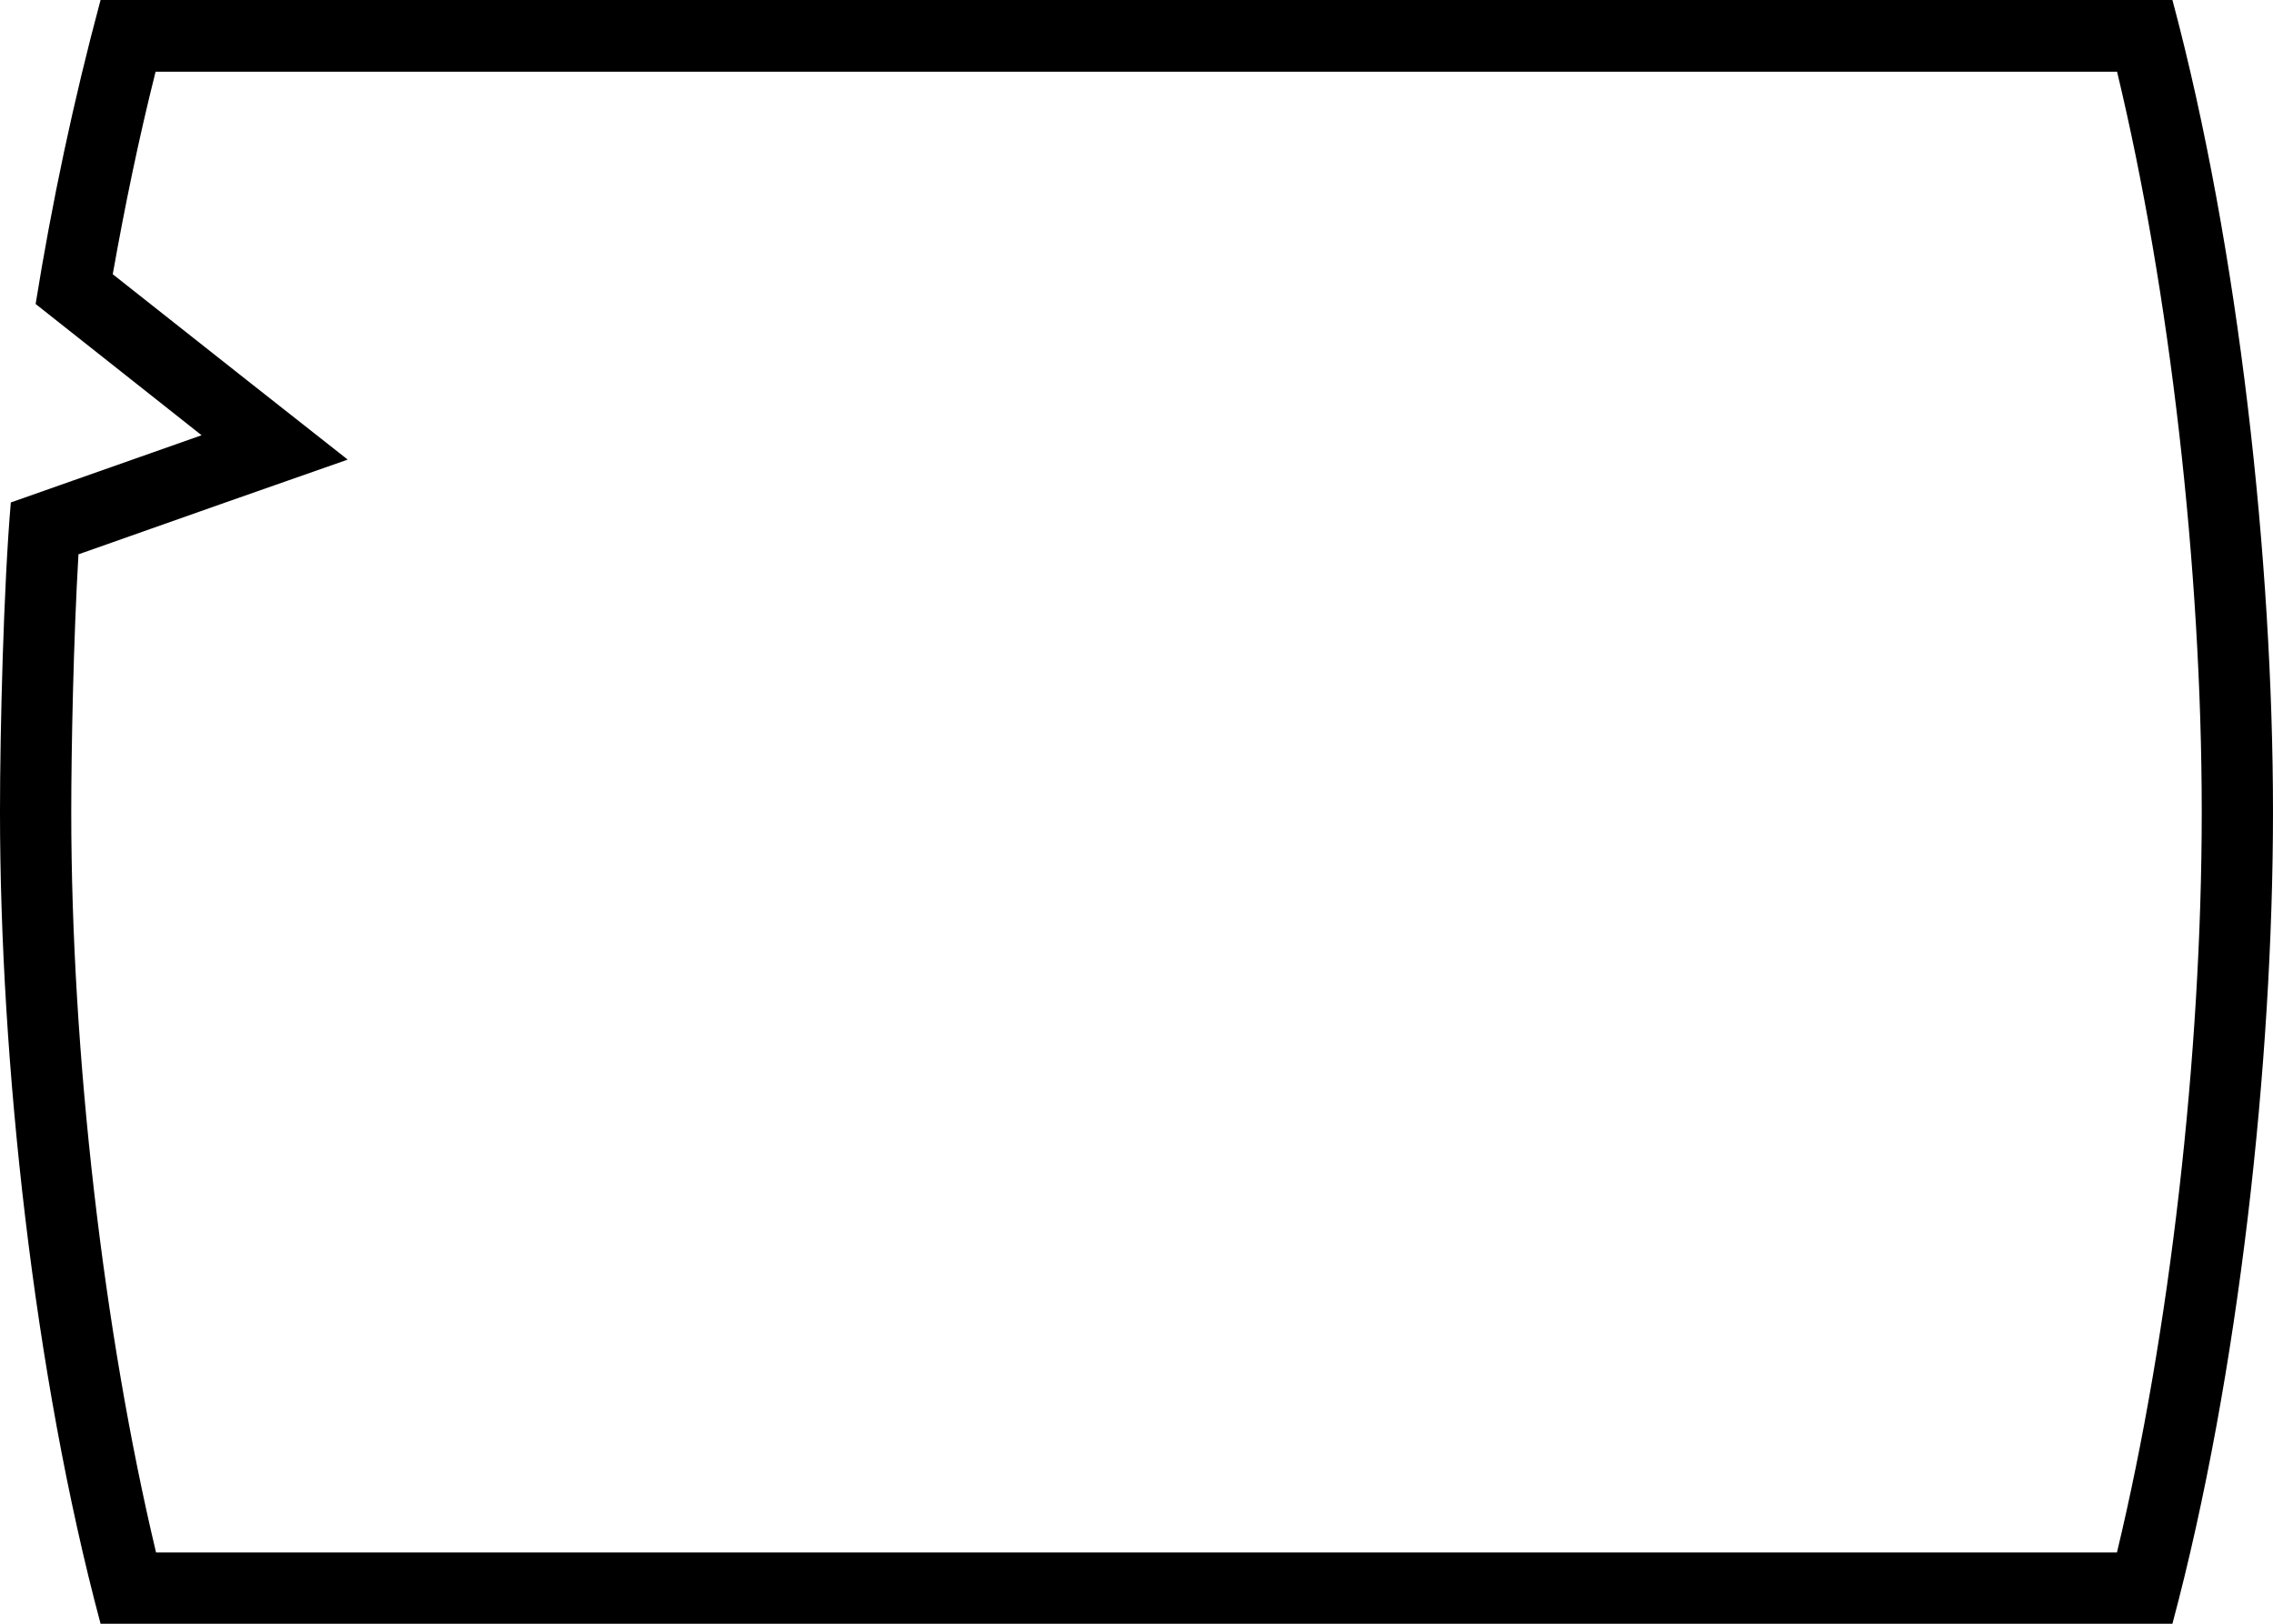 <?xml version="1.0" encoding="utf-8"?>
<!-- Generator: Adobe Illustrator 19.0.0, SVG Export Plug-In . SVG Version: 6.00 Build 0)  -->
<svg version="1.1" id="Layer_1" xmlns="http://www.w3.org/2000/svg" xmlns:xlink="http://www.w3.org/1999/xlink" x="0px" y="0px"
	 viewBox="-53 217 504 360" style="enable-background:new -53 217 504 360;" xml:space="preserve">
<g>
	<path d="M416.4,232.8c11.7,48.6,18.8,110.3,18.8,164.2s-7.1,115.5-18.8,164.2H-18.4C-30,512.5-37.2,450.9-37.2,397
		c0-13.9,0.5-38.5,1.6-57.1L-3,328.4l27.1-9.5L1.5,301.1l-29.5-23.3c2.7-15.2,5.8-30.2,9.5-44.9H416.4 M428.7,217H-30.7
		c-6,22.3-10.8,45-14.4,67.4l36.8,29.1l-42.3,14.9c-1.6,18.5-2.4,50.5-2.4,68.6c0,55.2,7.5,124.7,22.3,180h459.4
		c14.8-55.3,22.3-124.8,22.3-180S443.5,272.3,428.7,217L428.7,217z"/>
</g>
</svg>
